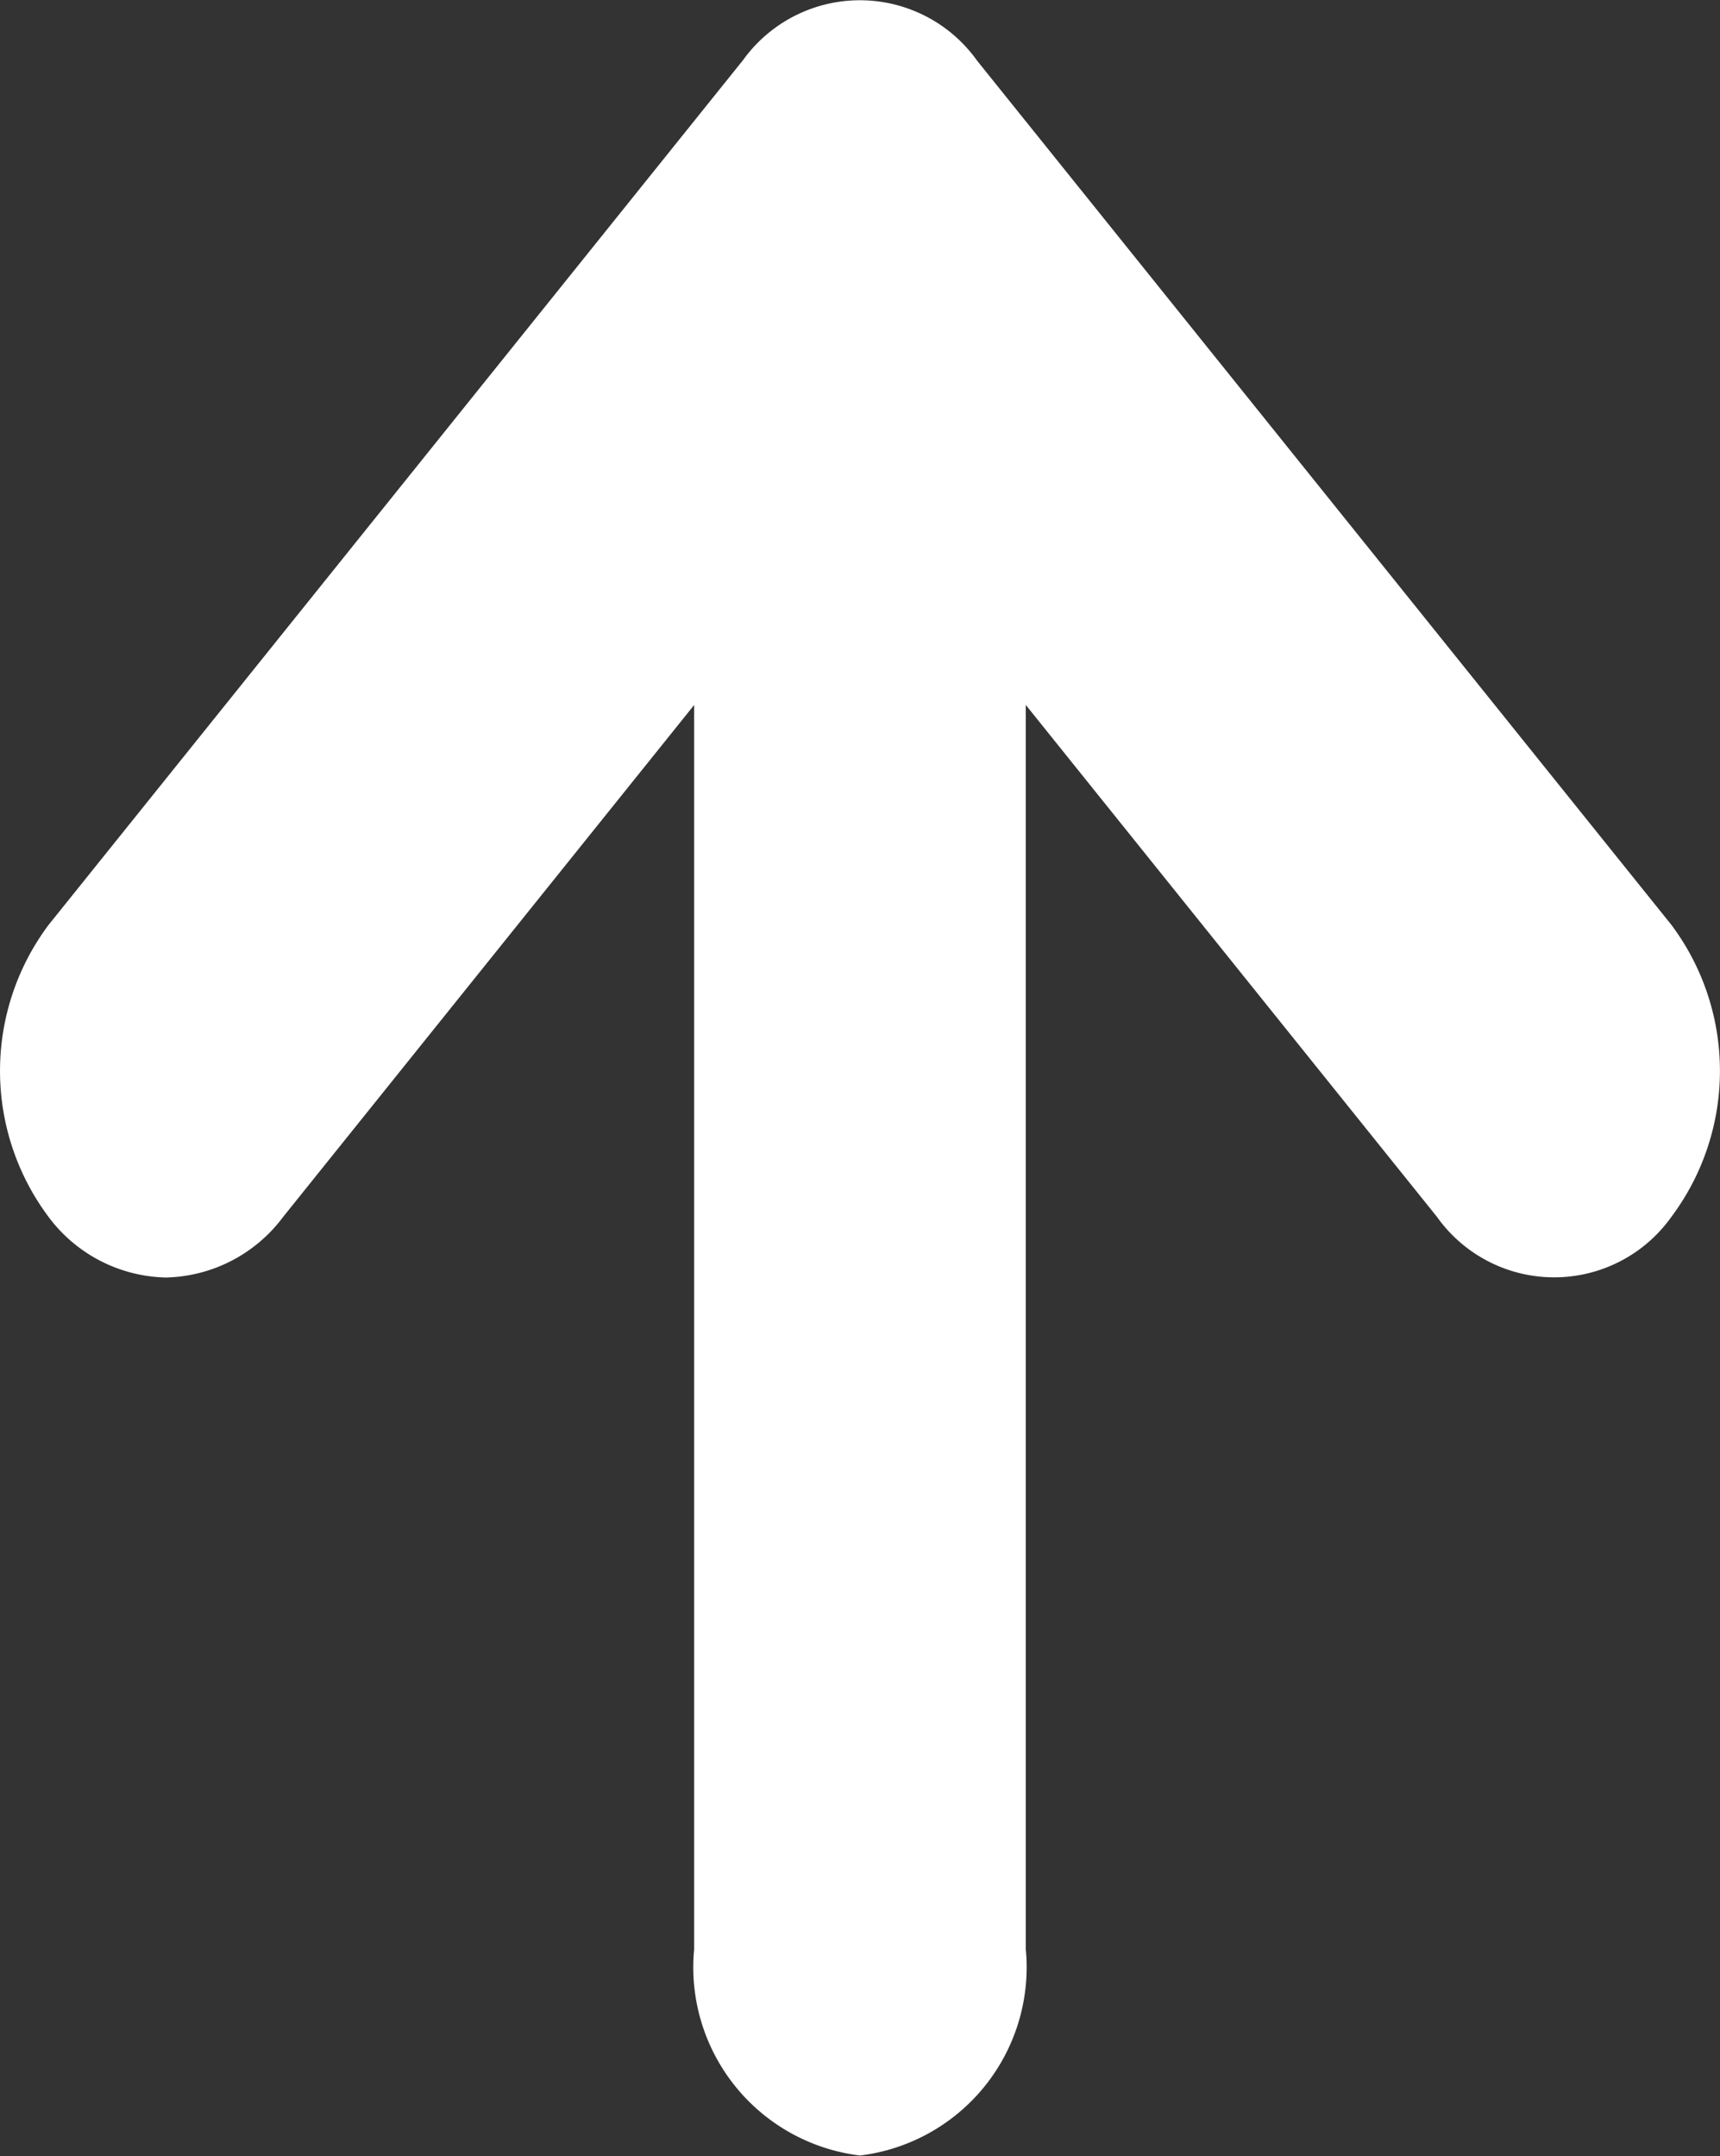 <svg xmlns="http://www.w3.org/2000/svg" width="13.728" height="17.204" viewBox="0 0 13.728 17.204">
  <rect x="0" y="0" width="13.728" height="17.204" fill="#333333" stroke="none"/>
  <path id="パス_75921" data-name="パス 75921" d="M5.927.484l0,0L.388,7.38a1.945,1.945,0,0,0,0,2.331,1.2,1.2,0,0,0,.936.483A1.2,1.2,0,0,0,2.26,9.71L5.54,5.626v9.93A1.513,1.513,0,0,0,6.864,17.2a1.513,1.513,0,0,0,1.323-1.648V5.625L11.469,9.71a1.148,1.148,0,0,0,1.871,0,1.945,1.945,0,0,0,0-2.33L7.8.486l0,0a1.149,1.149,0,0,0-1.874,0Z" fill="#fff"/>
</svg>
